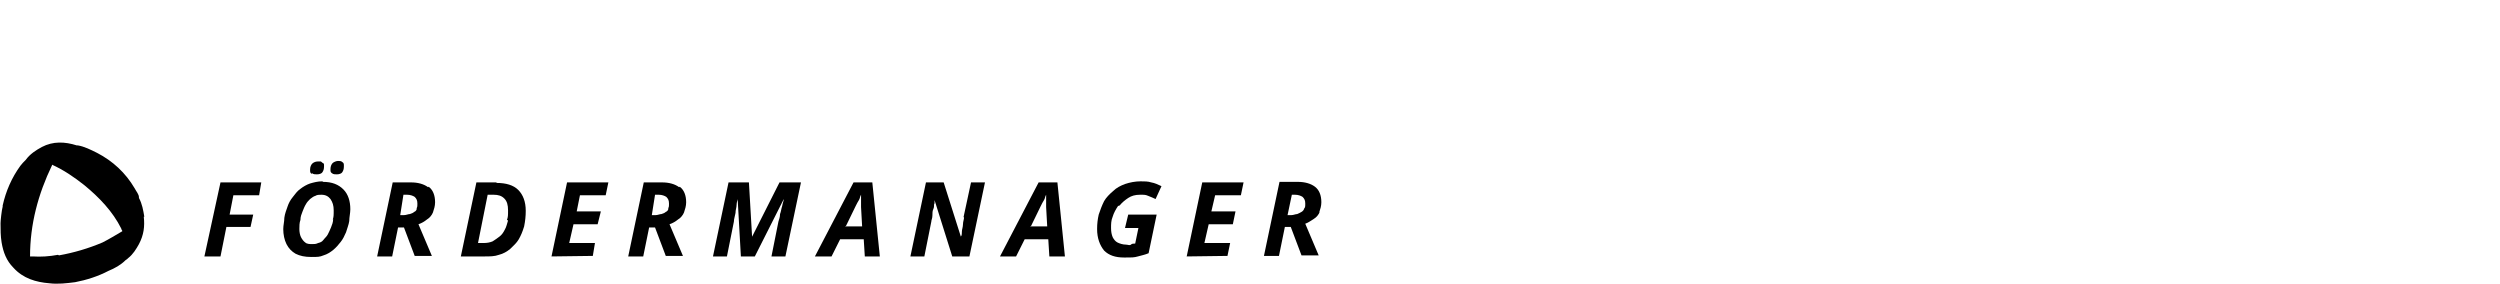 <?xml version="1.0" encoding="UTF-8"?>
<svg xmlns="http://www.w3.org/2000/svg" xmlns:xlink="http://www.w3.org/1999/xlink" id="Ebene_1" version="1.1" viewBox="0 0 466 53">
  <!-- Generator: Adobe Illustrator 29.3.1, SVG Export Plug-In . SVG Version: 2.1.0 Build 151)  -->
  <g>
    <polygon points="38.1 47.8 41.1 47.8 42.2 42.3 46.7 42.3 47.2 40 42.8 40 43.5 36.4 48.3 36.4 48.7 34 41.1 34 38.1 47.8"></polygon>
    <path d="M60.1,33.8c-.9,0-1.6.2-2.3.4-.6.2-1.3.6-1.8,1-.6.4-1,1-1.4,1.5-.5.6-.8,1.2-1,1.8-.2.6-.5,1.3-.6,2.1,0,.7-.2,1.4-.2,2.1,0,1,.2,2,.6,2.8s1,1.4,1.7,1.8c.8.4,1.7.6,2.9.6s1.6,0,2.3-.3c.7-.2,1.3-.6,1.8-1,.6-.5,1-1,1.4-1.5s.7-1.1,1-1.8c.2-.7.5-1.4.6-2.1,0-.7.2-1.5.2-2.2,0-1.5-.4-2.8-1.3-3.7s-2.1-1.4-3.8-1.4ZM62.1,40.8c0,.6-.2,1.1-.4,1.6-.2.5-.4.9-.6,1.3-.2.4-.5.6-.8,1s-.6.5-1,.6c-.4.2-.7.2-1.1.2s-1,0-1.3-.3c-.3-.2-.6-.6-.8-1-.2-.4-.3-1-.3-1.5s0-1.2.2-1.7c0-.6.2-1.1.4-1.6.2-.5.4-1,.6-1.3.2-.4.5-.7.8-1,.3-.2.6-.5,1-.6.3-.2.7-.2,1.1-.2.8,0,1.3.3,1.7.8.4.6.6,1.2.6,2.1s0,1.3-.2,1.8Z"></path>
    <path d="M61.9,32.3c.2.2.6.2.9.2.5,0,.9-.2,1-.4.2-.3.3-.6.3-1.1s0-.6-.3-.8c-.2-.2-.5-.2-.8-.2s-.8.2-1,.4c-.2.2-.4.6-.4,1.1s0,.6.3.8Z"></path>
    <path d="M58.2,32.3c.2.2.6.2.9.2.5,0,.9-.2,1-.4.2-.3.3-.6.3-1.1s0-.5-.2-.6-.2-.2-.4-.3c-.2,0-.3,0-.6,0-.4,0-.8.2-1,.4s-.4.6-.4,1.1,0,.6.3.8Z"></path>
    <path d="M79.8,34.9c-.8-.6-1.9-.9-3.2-.9h-3.4l-2.9,13.8h2.8c0,0,1.1-5.4,1.1-5.4h1.1l2,5.3h3.2l-2.5-5.9c.6-.2,1.1-.5,1.6-.9.5-.3.9-.8,1.1-1.3.2-.6.4-1.2.4-1.9,0-1.3-.4-2.3-1.2-2.9ZM77.7,38.8c0,.3-.2.6-.5.7-.2.2-.5.3-.8.4-.3,0-.7.2-1.1.2h-.7l.6-3.8h.7c.6,0,1.1.2,1.4.4.3.3.5.6.5,1.2s0,.7-.2,1Z"></path>
    <path d="M92.5,34h-3.7l-2.9,13.8h4.4c1,0,1.9,0,2.7-.3.8-.2,1.5-.6,2.1-1.1.6-.6,1.2-1.1,1.6-1.8.4-.7.7-1.4,1-2.4.2-1,.3-1.9.3-2.9,0-1.7-.5-3-1.4-3.9s-2.3-1.3-4-1.3ZM94.7,41.1c-.2.6-.3,1.2-.6,1.7-.3.6-.6,1-1,1.3s-.8.6-1.3.9c-.5.2-1,.3-1.7.3h-1l1.8-9h1.1c.9,0,1.5.2,2,.7s.7,1.2.7,2.2,0,1.2-.2,1.8Z"></path>
    <polygon points="102.8 47.8 110.5 47.7 110.9 45.3 106.1 45.3 106.9 41.8 111.4 41.8 112 39.4 107.5 39.4 108.1 36.4 112.9 36.4 113.4 34 105.7 34 102.8 47.8"></polygon>
    <path d="M126.6,34.9c-.8-.6-1.9-.9-3.2-.9h-3.4l-2.9,13.8h2.8c0,0,1.1-5.4,1.1-5.4h1.1l2,5.3h3.2l-2.5-5.9c.6-.2,1.1-.5,1.6-.9.5-.3.9-.8,1.1-1.3.2-.6.4-1.2.4-1.9,0-1.3-.4-2.3-1.2-2.9ZM124.6,38.8c0,.3-.2.6-.5.7-.2.2-.5.3-.8.4-.3,0-.7.2-1.1.2h-.7l.6-3.8h.7c.6,0,1.1.2,1.4.4.3.3.5.6.5,1.2s0,.7-.2,1Z"></path>
    <path d="M140.2,44.3h0l-.6-10.3h-3.8l-2.9,13.8h2.6c0,0,1.3-6.5,1.3-6.5,0-.5.2-1,.3-1.6,0-.6.2-1,.2-1.5,0-.5.2-.9.2-1.1h0l.6,10.7h2.6l5.4-10.7h0c0,.3-.2.7-.3,1.3-.2.6-.2,1-.4,1.5,0,.6-.2,1-.3,1.4l-1.3,6.5h2.6l2.9-13.8h-4l-5.2,10.3Z"></path>
    <path d="M159.1,34l-7.2,13.8h3.1l1.6-3.2h4.4l.2,3.2h2.8l-1.4-13.8h-3.5ZM157.7,42.1l1.8-3.7c.2-.4.4-.8.6-1.1.2-.3.2-.7.4-1h0v1.2c0,.3,0,.7,0,1.1l.2,3.6h-3.2Z"></path>
    <path d="M179.7,40.5c0,.4-.2.8-.2,1.3,0,.5-.2,1-.2,1.3,0,.4,0,.8-.2,1h0l-3.2-10.1h-3.3l-2.9,13.8h2.6l1.3-6.5c0-.3.2-.6.2-1.1s0-.9.2-1.3,0-.7.2-1c0-.3,0-.5,0-.6h0l3.3,10.5h3.2l2.9-13.8h-2.6l-1.4,6.5Z"></path>
    <path d="M193.6,34l-7.2,13.8h3l1.6-3.2h4.4l.2,3.2h2.9l-1.4-13.8h-3.5ZM192.2,42.1l1.8-3.7c.2-.4.4-.8.6-1.1.2-.3.2-.7.4-1h0v1.2c0,.3,0,.7,0,1.1l.2,3.6h-3.2Z"></path>
    <path d="M208.7,38.3c.5-.6,1-1,1.6-1.4.6-.4,1.3-.6,2.2-.6s1,0,1.5.2c.5.2,1,.4,1.4.6l1.1-2.4c-.6-.3-1.3-.6-1.9-.7-.6-.2-1.3-.2-2-.2-1,0-2,.2-2.9.5-.8.3-1.6.7-2.2,1.3-.7.6-1.3,1.2-1.7,1.9-.4.8-.7,1.6-1,2.5-.2.9-.3,1.7-.3,2.7,0,1.7.5,3,1.3,4,.9.9,2.1,1.3,3.7,1.3s1.9,0,2.6-.2c.7-.2,1.3-.3,2-.6l1.5-7.2h-5.3l-.6,2.5h2.5l-.6,2.9c-.3,0-.6,0-.8.2s-.6,0-.9,0c-.6,0-1.2-.2-1.6-.4-.4-.2-.7-.6-.9-1-.2-.5-.3-1-.3-1.7s0-1.4.3-2.1c.2-.7.6-1.4,1-2Z"></path>
    <polygon points="221.2 47.8 228.8 47.7 229.3 45.3 224.5 45.3 225.3 41.8 229.8 41.8 230.3 39.4 225.8 39.4 226.5 36.4 231.3 36.4 231.8 34 224.1 34 221.2 47.8"></polygon>
    <path d="M245.9,39.6c.2-.6.4-1.2.4-1.9,0-1.3-.4-2.3-1.2-2.9s-1.9-.9-3.2-.9h-3.4l-2.9,13.8h2.8c0,0,1.1-5.4,1.1-5.4h1.1l2,5.3h3.2l-2.5-5.9c.6-.2,1.1-.6,1.6-.9.5-.3.9-.8,1.1-1.3ZM243.1,38.8c0,.3-.3.6-.5.7s-.5.3-.8.4c-.3,0-.7.2-1.1.2h-.7l.8-3.8h.6c.6,0,1.1.2,1.4.4.3.3.5.6.5,1.2s0,.7-.2,1Z"></path>
  </g>
  <path d="M26.9,40.4c-.2-1.2-.4-2.4-1-3.5,0,0,0,0,0-.1,0-.6-.5-1.1-.8-1.7-1.7-2.9-4.1-5.1-7-6.6-1.2-.6-2.4-1.2-3.6-1.4,0,0-.1,0-.2,0-2.2-.7-4.4-.8-6.5.3-1.1.6-2.2,1.3-3,2.4,0,0,0,0,0,0-.4.4-.7.7-1,1.1-1.6,2.2-2.7,4.7-3.3,7.4,0,0,0,.1,0,.2-.2.7-.4,2.7-.4,3.1,0,0,0,0,0,0,0,0,0,0,0,0s0,0,0,0c0,0,0,0,0,0,0,1.2,0,2.4.2,3.6.3,1.8.9,3.4,2.2,4.7,1.8,2,4.2,2.7,6.7,2.9,0,0,0,0,0,0,0,0,0,0,0,0,0,0,0,0,0,0,1.6.2,3.2,0,4.8-.2,2.1-.4,4.3-1.1,6.2-2.1,1.2-.5,2.3-1.1,3.2-2,0,0,0,0,0,0,0,0,0,0,0,0,.2-.1.4-.3.5-.4.9-.7,1.5-1.7,2-2.6.9-1.7,1.1-3.3.9-5.1ZM22.8,43.1s0,0,0,0c0,0,0,0,0,0,0,0,0,0,0,0,0,0,0,0,0,0ZM10.8,47.5c-1.6.3-3.2.4-4.7.3h0s0,0,0,0c-.2,0-.3,0-.5,0,0,0,0,0,0,0h0s0,0,0,0h0s0,0,0,0c0-6,1.5-11.6,4.1-17,0,0,0,0,0-.1,2.2,1,4.1,2.3,6,3.8,2.8,2.3,5.3,4.9,6.9,8.1,0,.2.2.3.2.5-1.2.7-2.5,1.5-3.7,2.1-2.6,1.1-5.3,1.9-8.1,2.4Z"></path>
</svg>
